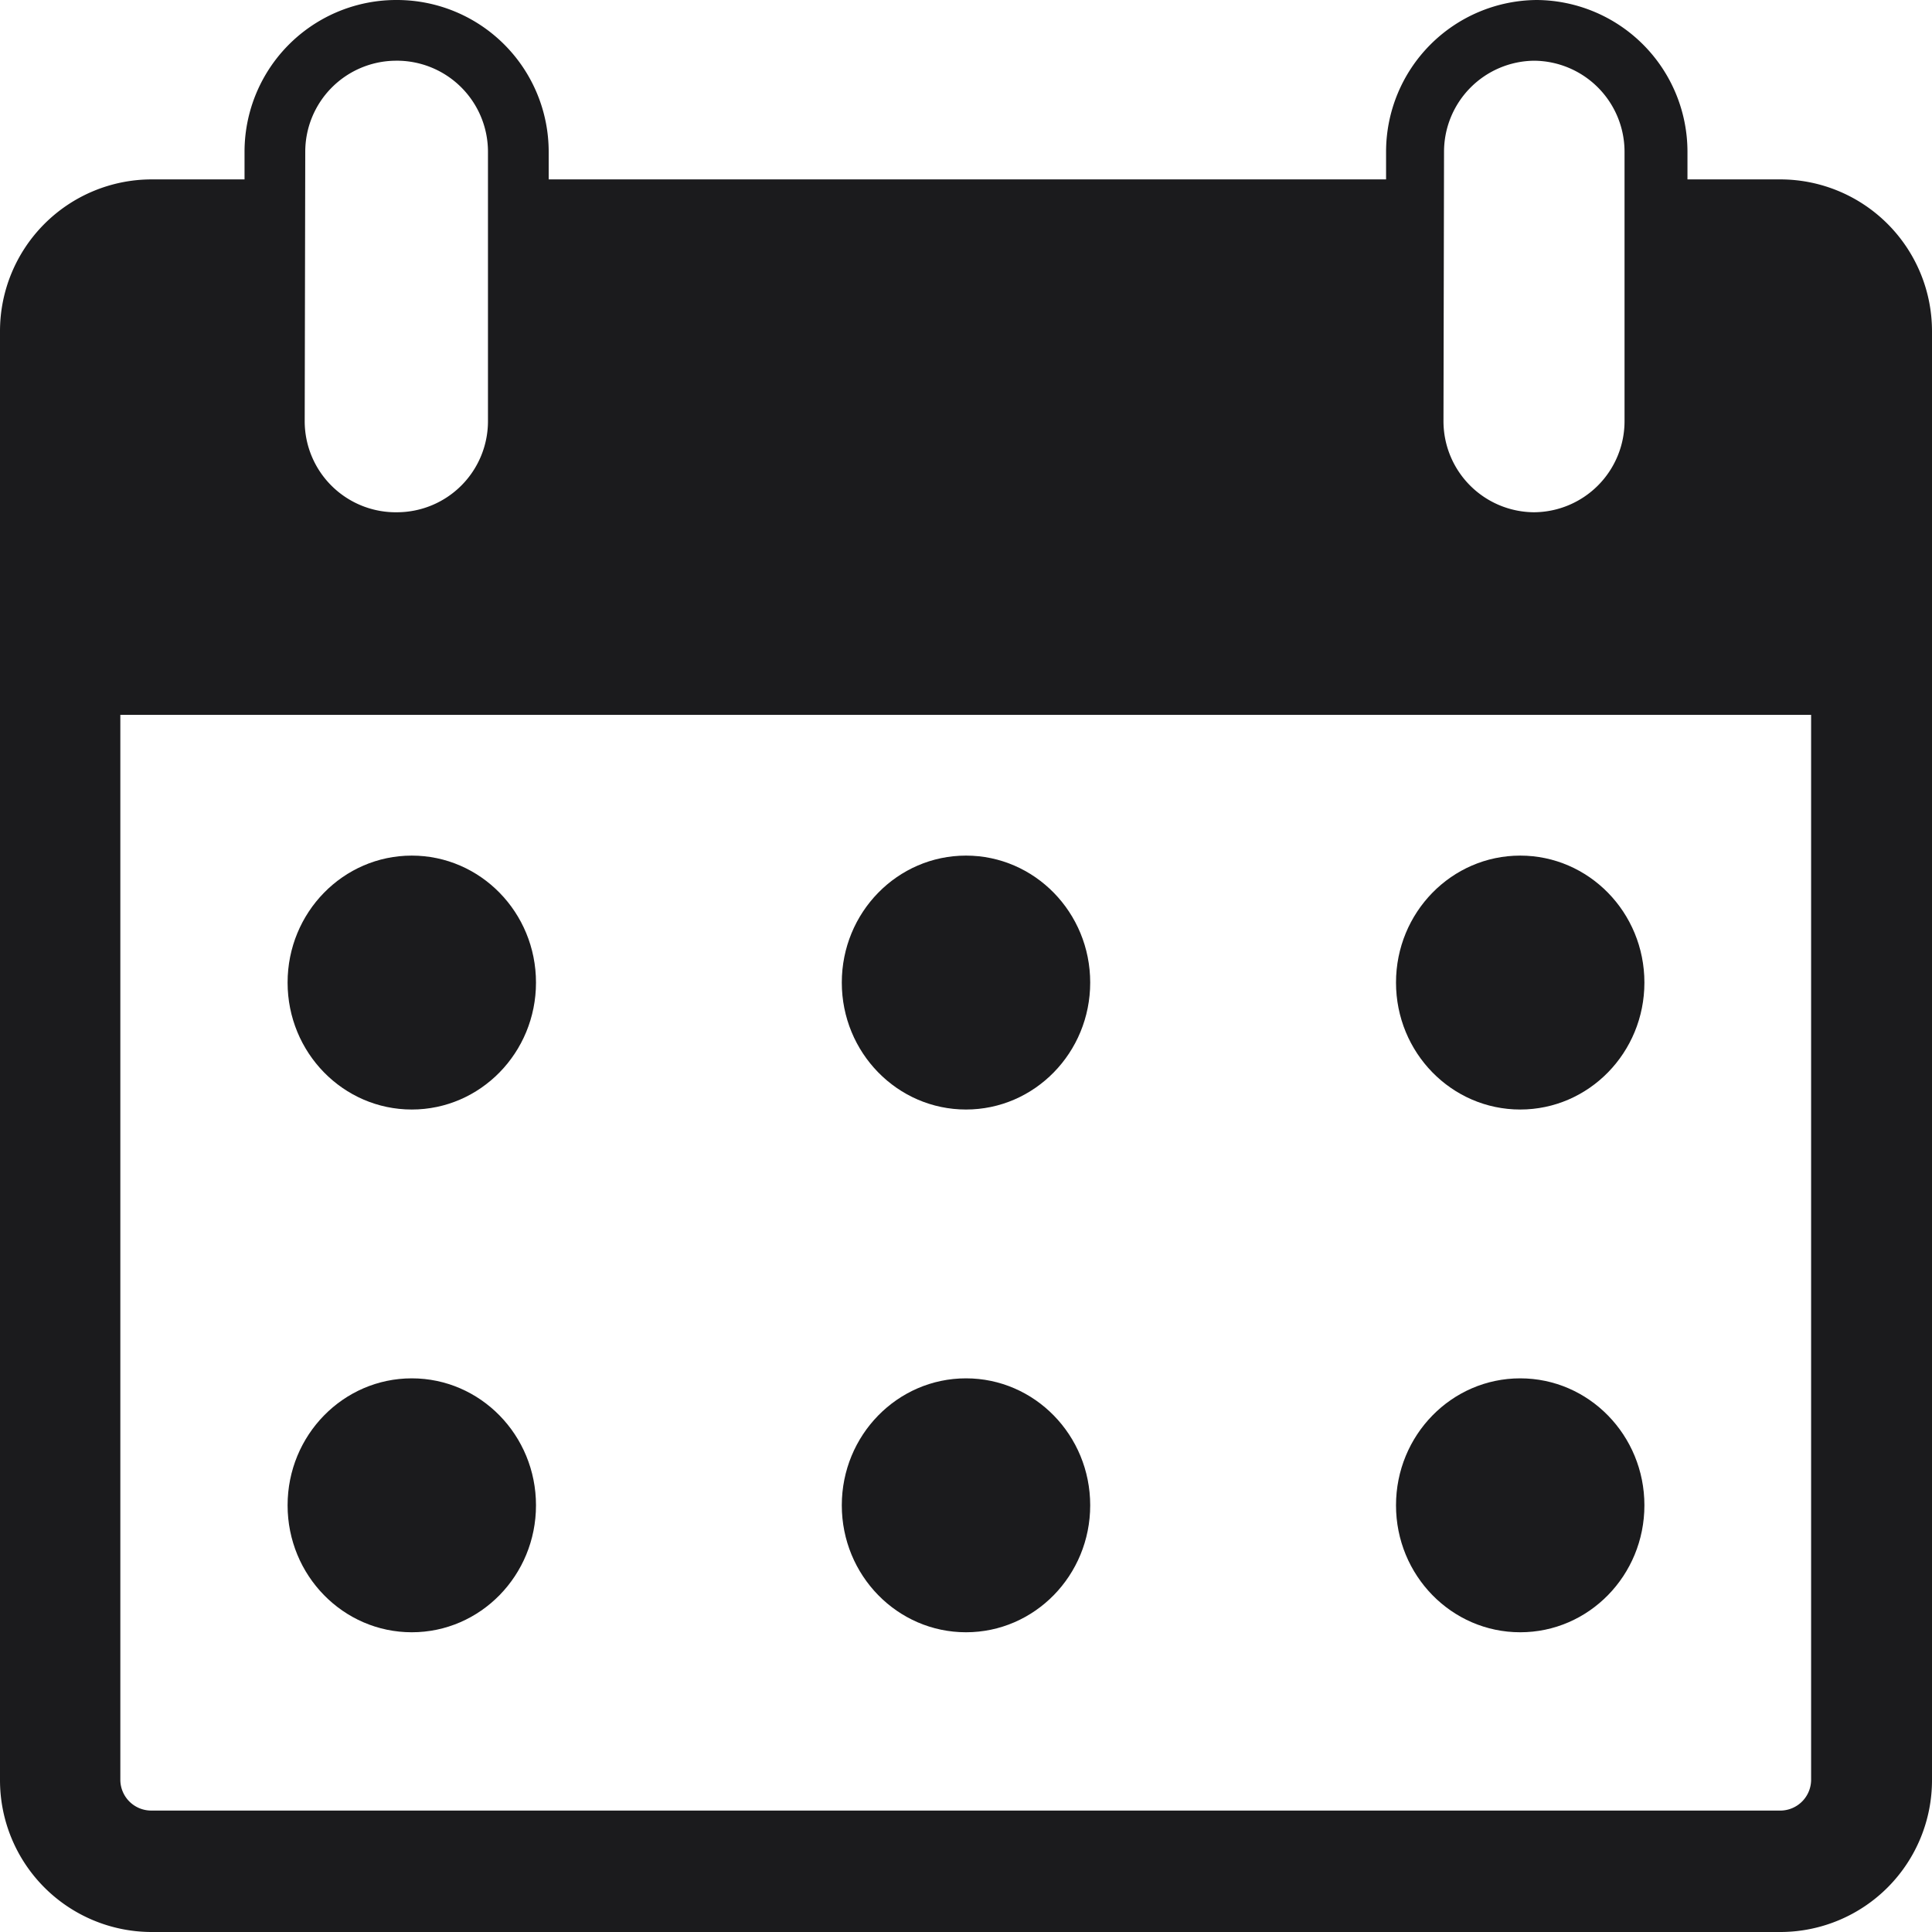 <svg xmlns="http://www.w3.org/2000/svg" viewBox="0 0 35 35"><defs><style>.cls-1{fill:#1b1b1d;}</style></defs><title>Resurs 2</title><g id="Lager_2" data-name="Lager 2"><g id="Lager_1-2" data-name="Lager 1"><ellipse class="cls-1" cx="7.46" cy="17.8" rx="2.25" ry="2.3"/><g id="Kalender"><path class="cls-1" d="M32.27,3.25h-1.7v-.5A2.75,2.75,0,0,0,27.84,0h0a2.75,2.75,0,0,0-2.73,2.75v.5H9.94v-.5A2.75,2.75,0,0,0,7.2,0h0A2.75,2.75,0,0,0,4.43,2.75v.5H2.73A2.75,2.75,0,0,0,0,6V32.25A2.75,2.75,0,0,0,2.73,35H32.27A2.75,2.75,0,0,0,35,32.25V6A2.75,2.75,0,0,0,32.27,3.25Zm-6.11-.5A1.65,1.65,0,0,1,27.79,1.1h0a1.65,1.65,0,0,1,1.64,1.65V7.63a1.65,1.65,0,0,1-1.64,1.65h0a1.65,1.65,0,0,1-1.64-1.65Zm-20.63,0A1.65,1.65,0,0,1,7.16,1.1h0A1.65,1.65,0,0,1,8.84,2.75V7.63A1.65,1.65,0,0,1,7.2,9.28h0A1.65,1.65,0,0,1,5.52,7.63ZM32.27,32.8H2.73a.56.56,0,0,1-.55-.55V12.95H32.81V32.25A.56.56,0,0,1,32.27,32.8Z"/></g><ellipse class="cls-1" cx="17.5" cy="17.8" rx="2.25" ry="2.3"/><ellipse class="cls-1" cx="27.54" cy="17.8" rx="2.25" ry="2.3"/><ellipse class="cls-1" cx="7.46" cy="27.27" rx="2.25" ry="2.3"/><ellipse class="cls-1" cx="17.5" cy="27.27" rx="2.25" ry="2.3"/><ellipse class="cls-1" cx="27.54" cy="27.27" rx="2.25" ry="2.3"/></g></g></svg>